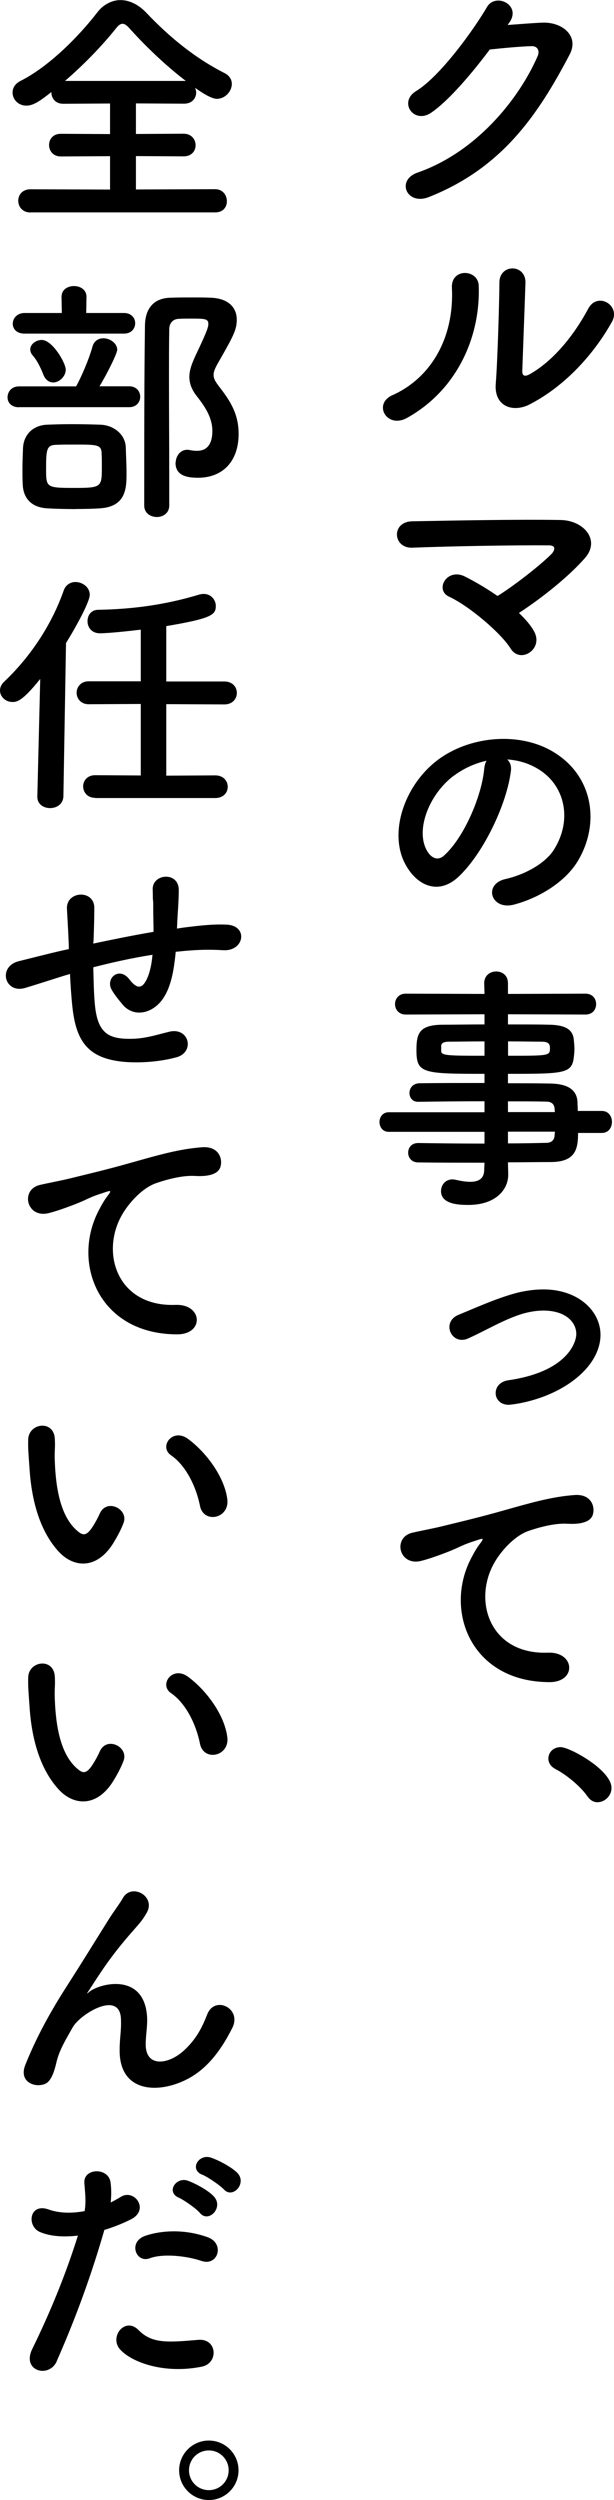 <?xml version="1.0" encoding="UTF-8"?><svg id="a" xmlns="http://www.w3.org/2000/svg" viewBox="0 0 65.95 268.13"><path d="M54.5,2.68c1.2-.08,2.58-.2,3.7-.25,2.16-.11,4.03,1.4,3,3.39-3.42,6.52-7.28,12.21-15.15,15.32-2.38,.92-3.53-1.82-1.2-2.63,6.22-2.16,10.84-7.76,12.91-12.52,.22-.53,0-1.06-.67-1.04-1.18,.03-3.22,.22-4.48,.36-1.9,2.52-4.37,5.46-6.3,6.78-1.88,1.26-3.53-1.15-1.62-2.32,2.69-1.65,6.33-6.8,7.62-9.02,.92-1.57,3.72-.22,2.41,1.65l-.2,.28Z"/><path d="M42.16,42.38c4.14-1.85,6.64-6.16,6.38-11.51-.11-2.16,2.83-2.02,2.88-.22,.2,5.29-2.21,11.12-7.7,14.17-2.16,1.2-3.7-1.48-1.57-2.44Zm14.7,1.01c-1.82,.9-3.81,.17-3.61-2.24,.2-2.52,.39-9.18,.39-10.84,0-2.04,2.83-2.02,2.8,0-.03,1.09-.31,8.48-.34,9.44-.03,.62,.31,.67,.84,.36,2.41-1.37,4.62-3.98,6.24-7,1.01-1.88,3.53-.34,2.55,1.4-1.93,3.47-5.07,6.94-8.88,8.88Z"/><path d="M57.39,67.76c.5,.95,.11,1.82-.53,2.24-.64,.42-1.51,.39-2.04-.48-1.01-1.6-4.34-4.48-6.61-5.54-1.54-.73-.2-3.14,1.76-2.13,1.06,.53,2.3,1.26,3.47,2.07,1.6-.98,4.48-3.19,5.77-4.48,.36-.36,.59-.95-.25-.95-3.5-.03-10.33,.08-14.67,.25-2.1,.08-2.3-2.77-.03-2.83,4.4-.08,11.28-.22,15.93-.14,2.52,.03,4.34,2.16,2.63,4.09-1.68,1.93-4.59,4.26-7.08,5.88,.7,.67,1.29,1.34,1.65,2.02Z"/><path d="M54.87,82.73c-.45,3.56-2.97,8.85-5.66,11.34-2.16,1.99-4.51,.9-5.74-1.51-1.76-3.47,.11-8.68,3.86-11.28,3.44-2.38,8.57-2.77,12.1-.64,4.34,2.6,5.04,7.76,2.6,11.76-1.32,2.16-4.06,3.89-6.83,4.62-2.46,.64-3.33-2.18-.92-2.74,2.13-.48,4.28-1.68,5.21-3.14,1.99-3.14,1.23-6.8-1.54-8.57-1.09-.7-2.27-1.04-3.47-1.12,.31,.28,.48,.73,.39,1.29Zm-6.22,.53c-2.6,2.02-4,5.74-2.83,7.9,.42,.81,1.15,1.23,1.85,.62,2.1-1.85,4.06-6.3,4.34-9.32,.03-.34,.11-.64,.25-.87-1.29,.28-2.55,.87-3.61,1.68Z"/><path d="M62.09,121.49c0,1.65-.2,3.14-2.94,3.14-1.46,0-3,.03-4.59,.03l.03,1.29v.03c0,1.68-1.43,3.25-4.28,3.25-.9,0-2.94-.03-2.94-1.48,0-.64,.45-1.26,1.23-1.26,.14,0,.28,.03,.42,.06,.48,.11,1.01,.2,1.48,.2,.84,0,1.51-.28,1.51-1.32l.03-.73c-2.44,0-4.9,0-7.14-.03-.7,0-1.06-.53-1.06-1.04,0-.53,.36-1.04,1.06-1.04h.03c2.07,.03,4.59,.06,7.11,.06v-1.26h-10.3c-.64,0-.98-.53-.98-1.06,0-.5,.34-1.04,.98-1.04h10.3v-1.18c-2.63,0-5.29,.03-7.11,.06h-.03c-.62,0-.92-.48-.92-.95,0-.5,.34-1.01,1.06-1.04,1.99-.03,4.51-.03,7-.03v-.98c-6.69,0-7.31-.06-7.31-2.55,0-1.85,.34-2.72,2.91-2.72,1.06,0,2.69-.03,4.4-.03v-1.09l-8.46,.03c-.76,0-1.15-.56-1.15-1.12s.39-1.12,1.15-1.12l8.46,.03-.03-1.15c0-.84,.64-1.26,1.29-1.26s1.26,.42,1.26,1.26v1.15l8.32-.03c.78,0,1.15,.56,1.15,1.12s-.36,1.12-1.15,1.12l-8.32-.03v1.09c1.71,0,3.33,0,4.42,.03,1.79,.03,2.58,.53,2.66,1.68,.03,.31,.06,.62,.06,.9,0,.31-.03,.59-.06,.87-.2,1.79-.98,1.82-7.08,1.82v1.01c1.65,0,3.22,0,4.56,.03,1.79,.03,2.86,.62,2.91,2.02,0,.25,.03,.56,.03,.92h2.58c.73,0,1.09,.59,1.09,1.18s-.36,1.18-1.09,1.18h-2.55Zm-10.05-9.8c-1.51,0-2.91,.03-3.78,.03-.59,0-.81,.14-.87,.39v.62c0,.48,.67,.5,4.65,.5v-1.54Zm2.52,1.54c4.42,0,4.51,0,4.51-.81,0-.45-.14-.7-.92-.7s-2.13-.03-3.58-.03v1.54Zm5.01,5.68c-.03-.5-.36-.76-.87-.76-1.15-.03-2.58-.03-4.14-.03v1.15h5.04l-.03-.36Zm-5.01,2.46v1.26c1.46,0,2.86-.03,4.14-.06,.5,0,.84-.28,.87-.78,0-.14,.03-.28,.03-.42h-5.04Z"/><path d="M54.67,150.67c-.95,0-1.43-.62-1.43-1.26s.45-1.23,1.32-1.37c6.44-.92,7.34-4.12,7.34-4.96,0-1.32-1.2-2.52-3.53-2.52-.76,0-1.54,.14-2.24,.34-2.02,.62-3.84,1.74-5.74,2.6-.28,.14-.53,.2-.78,.2-.81,0-1.34-.7-1.34-1.37,0-.5,.28-1.01,.92-1.29,1.79-.73,4.23-1.85,6.44-2.41,.84-.2,1.79-.34,2.74-.34,3.72,0,6.13,2.3,6.13,4.87,0,1.65-.95,3.28-2.49,4.56-3.05,2.55-7.08,2.94-7.34,2.94Z"/><path d="M50.67,167c.28-.53,.53-.98,.9-1.46,.45-.59,.31-.56-.22-.39-2.1,.67-1.62,.67-3.53,1.4-.9,.34-1.68,.62-2.52,.84-2.46,.67-3.19-2.55-.95-3.02,.59-.14,2.21-.45,3.11-.67,1.37-.34,3.81-.9,6.66-1.71,2.88-.81,5.18-1.48,7.64-1.65,1.74-.11,2.21,1.26,1.9,2.16-.17,.48-.78,1.04-2.74,.92-1.43-.08-3.22,.45-4.17,.78-1.57,.56-2.97,2.24-3.58,3.28-2.46,4.12-.59,10,5.68,9.77,2.94-.11,3.11,3.19,.14,3.16-8.46-.03-11.37-7.78-8.32-13.41Z"/><path d="M63.1,192.67c-.7-1.04-2.24-2.32-3.44-2.94-.53-.28-.76-.7-.76-1.12,0-.64,.5-1.23,1.32-1.23,.98,0,5.46,2.46,5.46,4.37,0,.9-.76,1.54-1.51,1.54-.39,0-.78-.2-1.06-.62Z"/><path d="M3.28,22.79c-.87,0-1.32-.62-1.32-1.26s.45-1.23,1.32-1.23l8.54,.03v-3.58l-5.29,.03c-.84,0-1.26-.62-1.26-1.23s.42-1.2,1.26-1.2l5.29,.03v-3.28l-5.04,.03c-.84,0-1.26-.62-1.26-1.2v-.06c-1.2,.95-1.93,1.46-2.69,1.46-.87,0-1.48-.67-1.48-1.4,0-.48,.25-.95,.87-1.26,3.05-1.54,6.24-4.76,8.23-7.34,.64-.84,1.57-1.32,2.49-1.32s1.9,.45,2.74,1.32c2.58,2.72,5.32,4.93,8.46,6.52,.53,.28,.76,.7,.76,1.15,0,.78-.7,1.6-1.62,1.6-.14,0-.73-.03-2.32-1.18,.06,.17,.11,.34,.11,.5,0,.62-.45,1.2-1.29,1.2l-5.18-.03v3.28l5.12-.03c.84,0,1.29,.62,1.29,1.23s-.42,1.2-1.29,1.2l-5.12-.03v3.58l8.51-.03c.81,0,1.26,.64,1.26,1.29s-.42,1.2-1.26,1.2H3.28ZM19.96,8.68c-2.07-1.57-4.28-3.67-5.96-5.54-.34-.39-.59-.59-.84-.59s-.48,.2-.78,.59c-1.43,1.79-3.42,3.84-5.4,5.54h12.99Z"/><path d="M2.04,43.68c-.84,0-1.23-.53-1.23-1.06,0-.59,.42-1.18,1.23-1.18h6.13c.56-.98,1.4-2.94,1.76-4.26,.17-.64,.67-.9,1.18-.9,.7,0,1.48,.53,1.48,1.23,0,.39-1.04,2.49-1.9,3.92h3.19c.78,0,1.18,.56,1.18,1.12s-.39,1.12-1.18,1.12H2.04Zm.59-7.9c-.87,0-1.26-.53-1.26-1.06,0-.56,.45-1.15,1.26-1.15H6.64l-.03-1.71v-.03c0-.78,.67-1.15,1.34-1.15s1.34,.39,1.34,1.15v.03l-.03,1.71h4.06c.81,0,1.2,.56,1.2,1.09,0,.56-.39,1.12-1.2,1.12H2.63Zm5.52,18.82c-1.12,0-2.24-.03-3.08-.08-1.82-.11-2.58-1.2-2.63-2.58-.03-.59-.03-1.09-.03-1.57,0-.78,.03-1.46,.06-2.3,.06-1.43,1.04-2.44,2.55-2.52,.78-.03,1.74-.06,2.66-.06,1.15,0,2.3,.03,3.14,.06,1.37,.06,2.63,1.01,2.69,2.41,.03,1.01,.08,1.88,.08,2.77,0,1.51,0,3.56-2.74,3.78-.73,.06-1.71,.08-2.69,.08Zm-3.47-14.36c-.39-1.01-.78-1.68-1.15-2.1-.2-.22-.28-.45-.28-.67,0-.56,.62-1.01,1.23-1.01,1.15,0,2.58,2.46,2.58,3.19s-.7,1.37-1.34,1.37c-.42,0-.81-.25-1.04-.78Zm6.24,8.34c-.06-.9-.5-.9-3-.9-.73,0-1.43,0-1.93,.03-.98,.03-1.04,.53-1.04,2.55s0,2.07,3.02,2.07,2.97-.08,2.97-2.46c0-.39,0-.81-.03-1.29Zm7.95,1.06c0-.7,.48-1.4,1.23-1.4,.08,0,.2,0,.28,.03,.28,.06,.53,.08,.78,.08,.48,0,1.65-.11,1.65-2.13,0-1.34-.7-2.49-1.6-3.64-.64-.78-.87-1.48-.87-2.16,0-.78,.31-1.51,.67-2.3,.98-2.07,1.37-2.94,1.37-3.36,0-.59-.39-.59-1.93-.59-.45,0-.9,0-1.29,.03-.62,.03-.98,.5-.98,1.09-.03,1.68-.03,3.39-.03,5.12,0,3.72,.03,7.59,.03,11.51v2.3c0,.81-.67,1.23-1.32,1.23-.7,0-1.37-.42-1.37-1.23,0-11.9,.03-15.65,.08-19.32,.03-1.79,.92-2.94,2.77-2.97,.76-.03,1.57-.03,2.44-.03,.62,0,1.23,0,1.85,.03,1.88,.06,2.8,1.04,2.8,2.35,0,1.06-.31,1.68-1.96,4.56-.36,.62-.53,1.01-.53,1.37,0,.45,.25,.81,.76,1.46,1.04,1.37,1.93,2.74,1.93,4.87,0,2.88-1.65,4.7-4.37,4.7-1.29,0-2.41-.28-2.41-1.62Z"/><path d="M4.31,72.83c-1.93,2.41-2.52,2.46-2.97,2.46-.76,0-1.34-.59-1.34-1.23,0-.34,.14-.67,.48-.98,2.66-2.52,5.01-5.91,6.36-9.74,.22-.64,.76-.92,1.26-.92,.76,0,1.54,.56,1.54,1.37,0,.76-1.46,3.42-2.55,5.18l-.28,16.44c-.03,.84-.73,1.26-1.43,1.26s-1.37-.42-1.37-1.2v-.06l.31-12.57Zm5.91,12.74c-.84,0-1.29-.62-1.29-1.23s.45-1.2,1.29-1.2l4.9,.03v-7.67l-5.6,.03c-.84,0-1.29-.62-1.29-1.23s.45-1.23,1.29-1.23h5.6v-5.54c-.9,.11-3.36,.39-4.4,.39-.87,0-1.32-.64-1.32-1.29s.39-1.23,1.18-1.23c3.44-.06,7-.48,10.78-1.62,.2-.06,.36-.08,.53-.08,.78,0,1.29,.64,1.29,1.29,0,.95-.45,1.34-5.32,2.16v5.94h6.24c.9,0,1.34,.62,1.34,1.23s-.45,1.23-1.34,1.23l-6.24-.03v7.67l5.26-.03c.9,0,1.34,.62,1.34,1.23s-.45,1.2-1.34,1.2H10.22Z"/><path d="M7.06,104.59c-2.46,.78-3.53,1.12-4.37,1.37-2.21,.64-2.97-2.32-.64-2.88,1.26-.31,3.33-.84,4.56-1.12l.78-.17v-.36c-.06-1.62-.14-2.77-.2-3.98-.08-1.9,2.91-2.07,2.94-.11,0,.9-.03,2.18-.08,3.5l-.03,.36c1.85-.39,4.17-.87,6.47-1.26,0-.84-.03-1.62-.03-2.32,0-.62,0-.9-.03-1.12-.03-.22,0-.48-.03-1.09-.06-1.74,2.8-1.96,2.8,.03,0,.95-.06,1.76-.11,2.55-.03,.48-.06,1.04-.08,1.6,.25-.03,.48-.08,.73-.11,1.6-.2,3.16-.39,4.65-.31,2.3,.14,1.85,2.88-.42,2.74-1.4-.08-2.52-.06-3.95,.06-.39,.03-.76,.08-1.15,.11-.03,.48-.11,.98-.17,1.46-.28,1.9-.84,3.64-2.16,4.54-1.06,.73-2.49,.78-3.44-.42-.39-.48-.78-.95-1.09-1.48-.73-1.23,.78-2.58,1.88-1.15,.81,1.06,1.29,.92,1.68,.34,.45-.7,.7-1.76,.81-2.97-2.32,.36-4.51,.87-6.36,1.34,.03,1.32,.06,2.66,.14,3.64,.22,3.02,1.12,3.98,3.47,4.03,1.74,.06,2.94-.36,4.56-.76,2.13-.5,2.77,2.18,.78,2.74-1.93,.53-4.17,.64-5.8,.48-3.67-.39-5.01-2.13-5.4-5.94-.11-1.01-.2-2.3-.25-3.47l-.48,.14Z"/><path d="M10.67,129.7c.28-.53,.53-.98,.9-1.46,.45-.59,.31-.56-.22-.39-2.1,.67-1.62,.67-3.53,1.4-.9,.34-1.68,.62-2.52,.84-2.46,.67-3.19-2.55-.95-3.02,.59-.14,2.21-.45,3.11-.67,1.37-.34,3.81-.9,6.66-1.71,2.88-.81,5.18-1.48,7.64-1.65,1.74-.11,2.21,1.26,1.9,2.16-.17,.48-.78,1.04-2.74,.92-1.43-.08-3.22,.45-4.17,.78-1.57,.56-2.97,2.24-3.58,3.28-2.46,4.12-.59,10,5.68,9.77,2.94-.11,3.11,3.19,.14,3.16-8.46-.03-11.37-7.78-8.32-13.41Z"/><path d="M6.33,166.44c-2.02-2.18-2.94-5.43-3.16-8.96-.11-1.6-.17-2.1-.14-3.11,.06-1.76,2.77-2.13,2.86-.03,.06,1.09-.06,1.15,0,2.44,.11,2.94,.64,5.71,2.21,7.22,.73,.7,1.09,.79,1.71-.05,.34-.48,.73-1.21,.92-1.65,.76-1.62,3.08-.45,2.55,1.01-.28,.78-.78,1.65-1.09,2.16-1.79,2.91-4.28,2.66-5.85,.98Zm15.15-4.93c-.45-2.24-1.6-4.4-3.11-5.43-1.34-.92,.17-3,1.85-1.74,1.99,1.48,3.92,4.12,4.2,6.5,.22,2.04-2.55,2.6-2.94,.67Z"/><path d="M6.33,191.95c-2.02-2.18-2.94-5.43-3.16-8.96-.11-1.6-.17-2.1-.14-3.11,.06-1.76,2.77-2.13,2.86-.03,.06,1.09-.06,1.15,0,2.44,.11,2.94,.64,5.71,2.21,7.22,.73,.7,1.09,.79,1.71-.05,.34-.48,.73-1.21,.92-1.65,.76-1.62,3.08-.45,2.55,1.01-.28,.78-.78,1.65-1.09,2.16-1.79,2.91-4.28,2.66-5.85,.98Zm15.15-4.93c-.45-2.24-1.6-4.4-3.11-5.43-1.34-.92,.17-3,1.85-1.74,1.99,1.48,3.92,4.12,4.2,6.5,.22,2.04-2.55,2.6-2.94,.67Z"/><path d="M12.85,219.84c0-1.29,.2-2.07,.14-3.33-.14-3.11-4.4-.48-5.18,.92-.67,1.2-1.46,2.44-1.76,3.81-.5,2.16-1.12,2.3-1.68,2.38-.98,.14-2.3-.53-1.65-2.16,1.26-3.16,2.86-5.96,4.48-8.48,1.62-2.52,3.08-4.9,4.45-7.08,.48-.78,1.23-1.76,1.54-2.32,.92-1.65,3.53-.25,2.6,1.51-.22,.39-.42,.7-.64,.98-.22,.28-.5,.59-.81,.95-1.34,1.51-2.24,2.69-2.97,3.72-.73,1.04-1.29,1.93-1.9,2.86-.2,.28-.11,.22,.08,.06,1.01-.9,5.85-2.21,6.24,2.52,.08,1.09-.14,2.04-.14,3.08,0,2.49,2.41,2.18,4.06,.7,1.43-1.29,2.04-2.63,2.55-3.92,.81-2.07,3.75-.64,2.69,1.46-.78,1.54-1.88,3.36-3.53,4.65-3.02,2.38-8.62,3-8.57-2.29Z"/><path d="M6.1,253.24c-.84,1.88-3.81,1.06-2.63-1.32,1.2-2.46,3.19-6.72,4.9-12.15-1.48,.17-2.91,.11-4.09-.39-1.43-.62-1.15-3.16,.95-2.41,1.18,.42,2.55,.42,3.86,.17,.17-1.04,.06-1.79-.03-3.02-.11-1.6,2.52-1.68,2.8-.14,.11,.7,.11,1.46,.03,2.24,.39-.2,.73-.39,1.06-.59,1.46-.95,3.19,1.37,1.09,2.41-.78,.39-1.79,.81-2.83,1.12-1.76,6.13-3.75,10.98-5.12,14.08Zm6.8-1.26c-1.2-1.34,.53-3.56,1.99-2.07,1.43,1.46,3.14,1.32,6.41,1.04,2.04-.17,2.21,2.52,.36,2.88-4.06,.81-7.53-.48-8.76-1.85Zm3.16-9.77c-1.46,.53-2.32-1.76-.48-2.41,1.43-.5,3.98-.84,6.72,.14,1.88,.67,1.12,3.14-.64,2.55-1.57-.53-4.12-.84-5.6-.28Zm3.16-6.5c-1.43-.59-.31-2.3,.98-1.82,.76,.28,2.16,1.01,2.77,1.68,1.09,1.18-.56,2.88-1.48,1.79-.36-.45-1.71-1.4-2.27-1.65Zm2.52-2.46c-1.43-.56-.42-2.27,.9-1.85,.76,.25,2.18,.98,2.83,1.62,1.12,1.12-.48,2.86-1.43,1.79-.39-.42-1.74-1.34-2.3-1.57Z"/><path d="M22.43,268.13c-1.76,0-3.19-1.43-3.19-3.19s1.43-3.19,3.19-3.19,3.19,1.43,3.19,3.19-1.43,3.19-3.19,3.19Zm0-5.32c-1.18,0-2.13,.95-2.13,2.13s.95,2.13,2.13,2.13,2.13-.95,2.13-2.13-.95-2.13-2.13-2.13Z"/></svg>